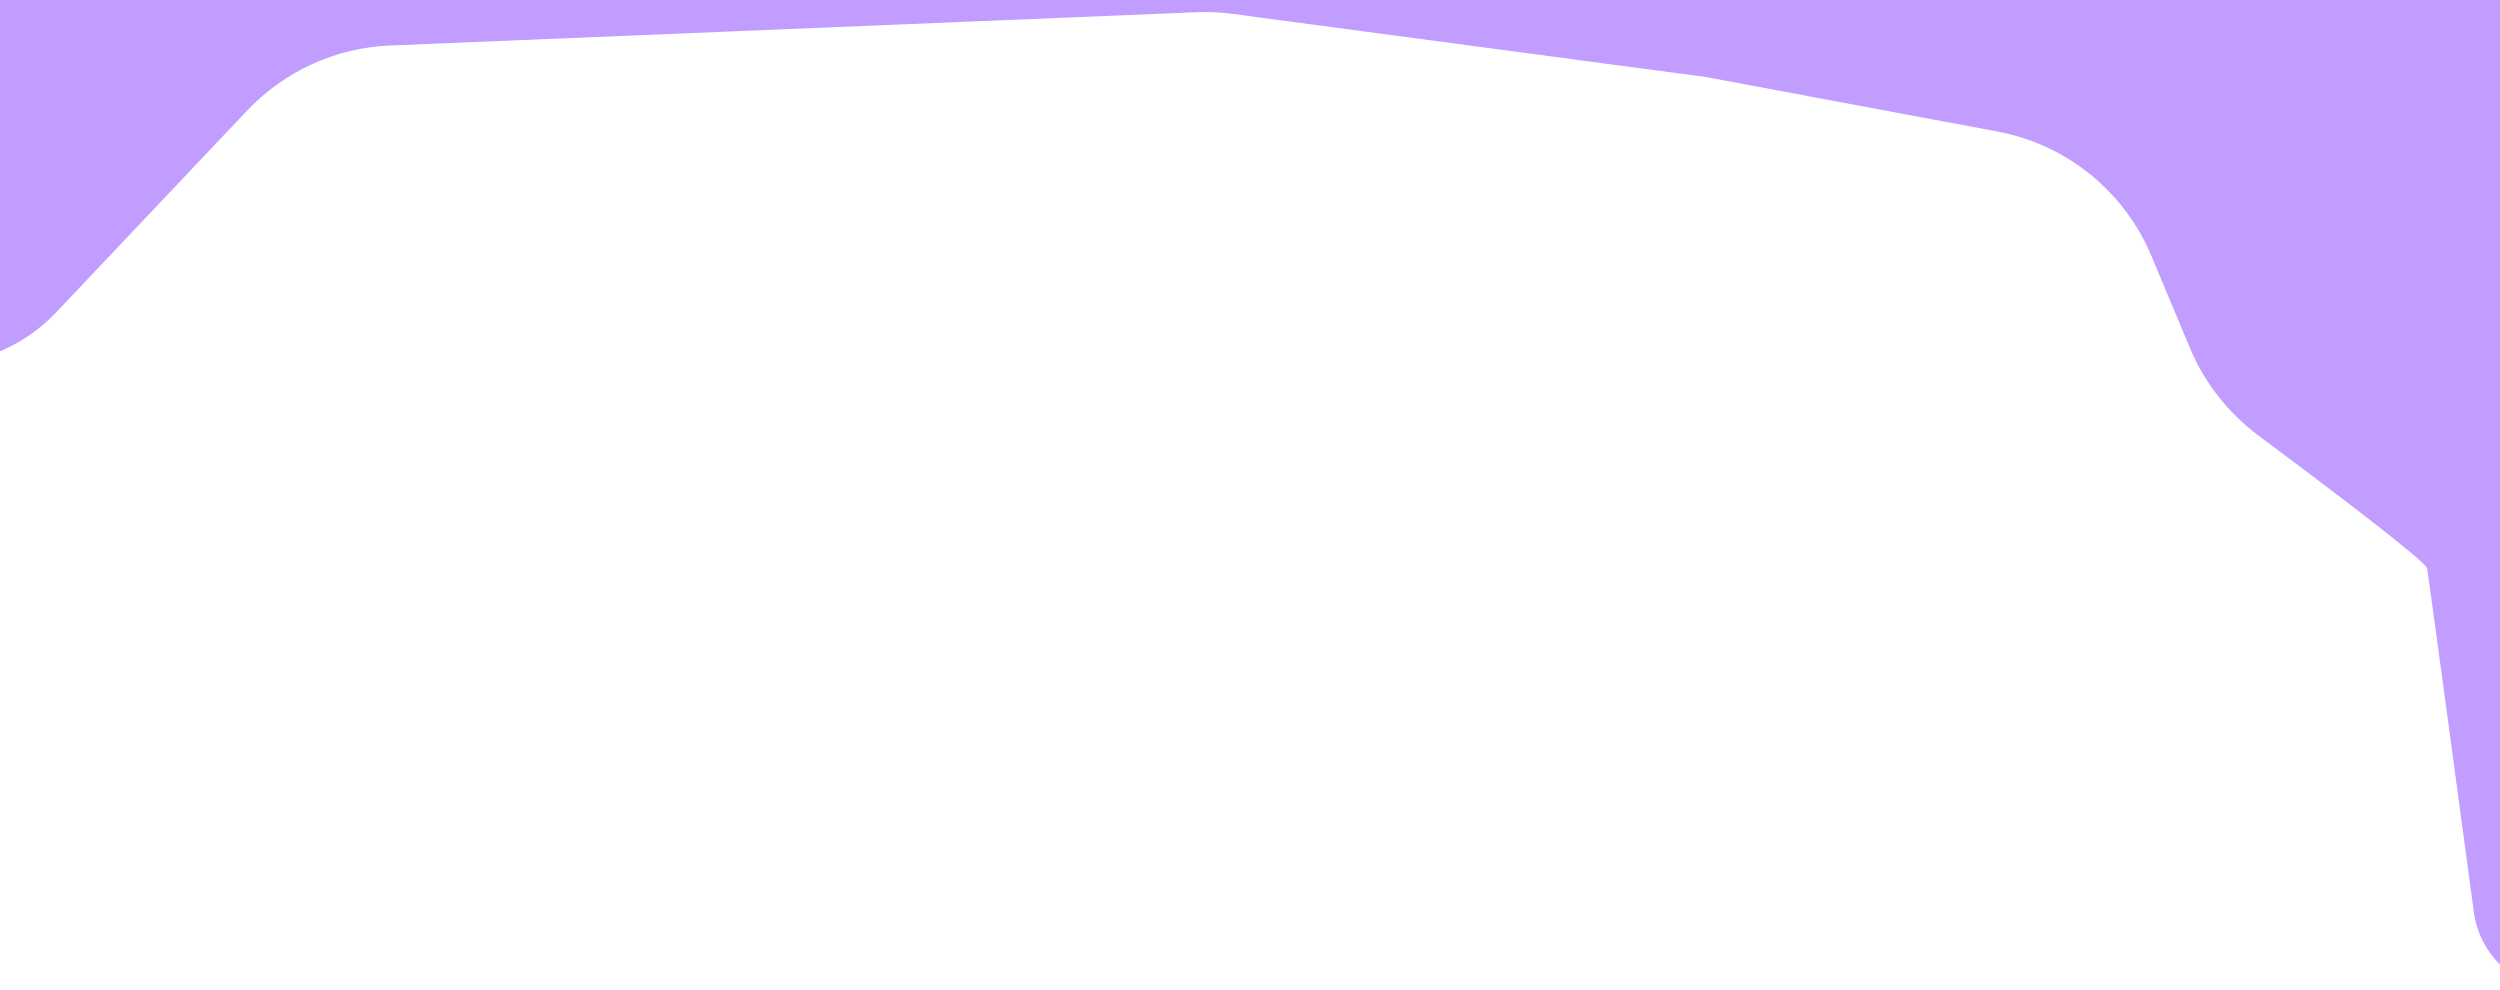 <?xml version="1.0" encoding="UTF-8"?> <svg xmlns="http://www.w3.org/2000/svg" width="1199" height="475" viewBox="0 0 1199 475" fill="none"><path d="M118.581 52.991L26.994 149.733C7.459 170.368 -21.48 179.227 -49.22 173.062C-86.194 164.846 -112.5 132.052 -112.5 94.176V62.023C-112.5 7.772 -69.242 -36.585 -15.007 -37.945L1162.45 -67.478C1217.89 -68.868 1263.87 -24.881 1264.94 30.564L1272.65 430.877C1273.12 455.107 1253.6 475 1229.37 475C1207.69 475 1189.35 458.98 1186.46 437.49C1177.19 368.582 1164.67 275.834 1164 272.5C1163.35 269.256 1118.38 235.106 1083.27 208.976C1068.72 198.154 1057.3 183.667 1050.31 166.944L1031.83 122.778C1018.83 91.71 991.064 69.272 957.96 63.081L818.5 37L591.143 6.654C585.392 5.886 579.585 5.62 573.788 5.86L187.075 21.825C161.057 22.899 136.484 34.08 118.581 52.991Z" fill="#C19DFF"></path></svg> 